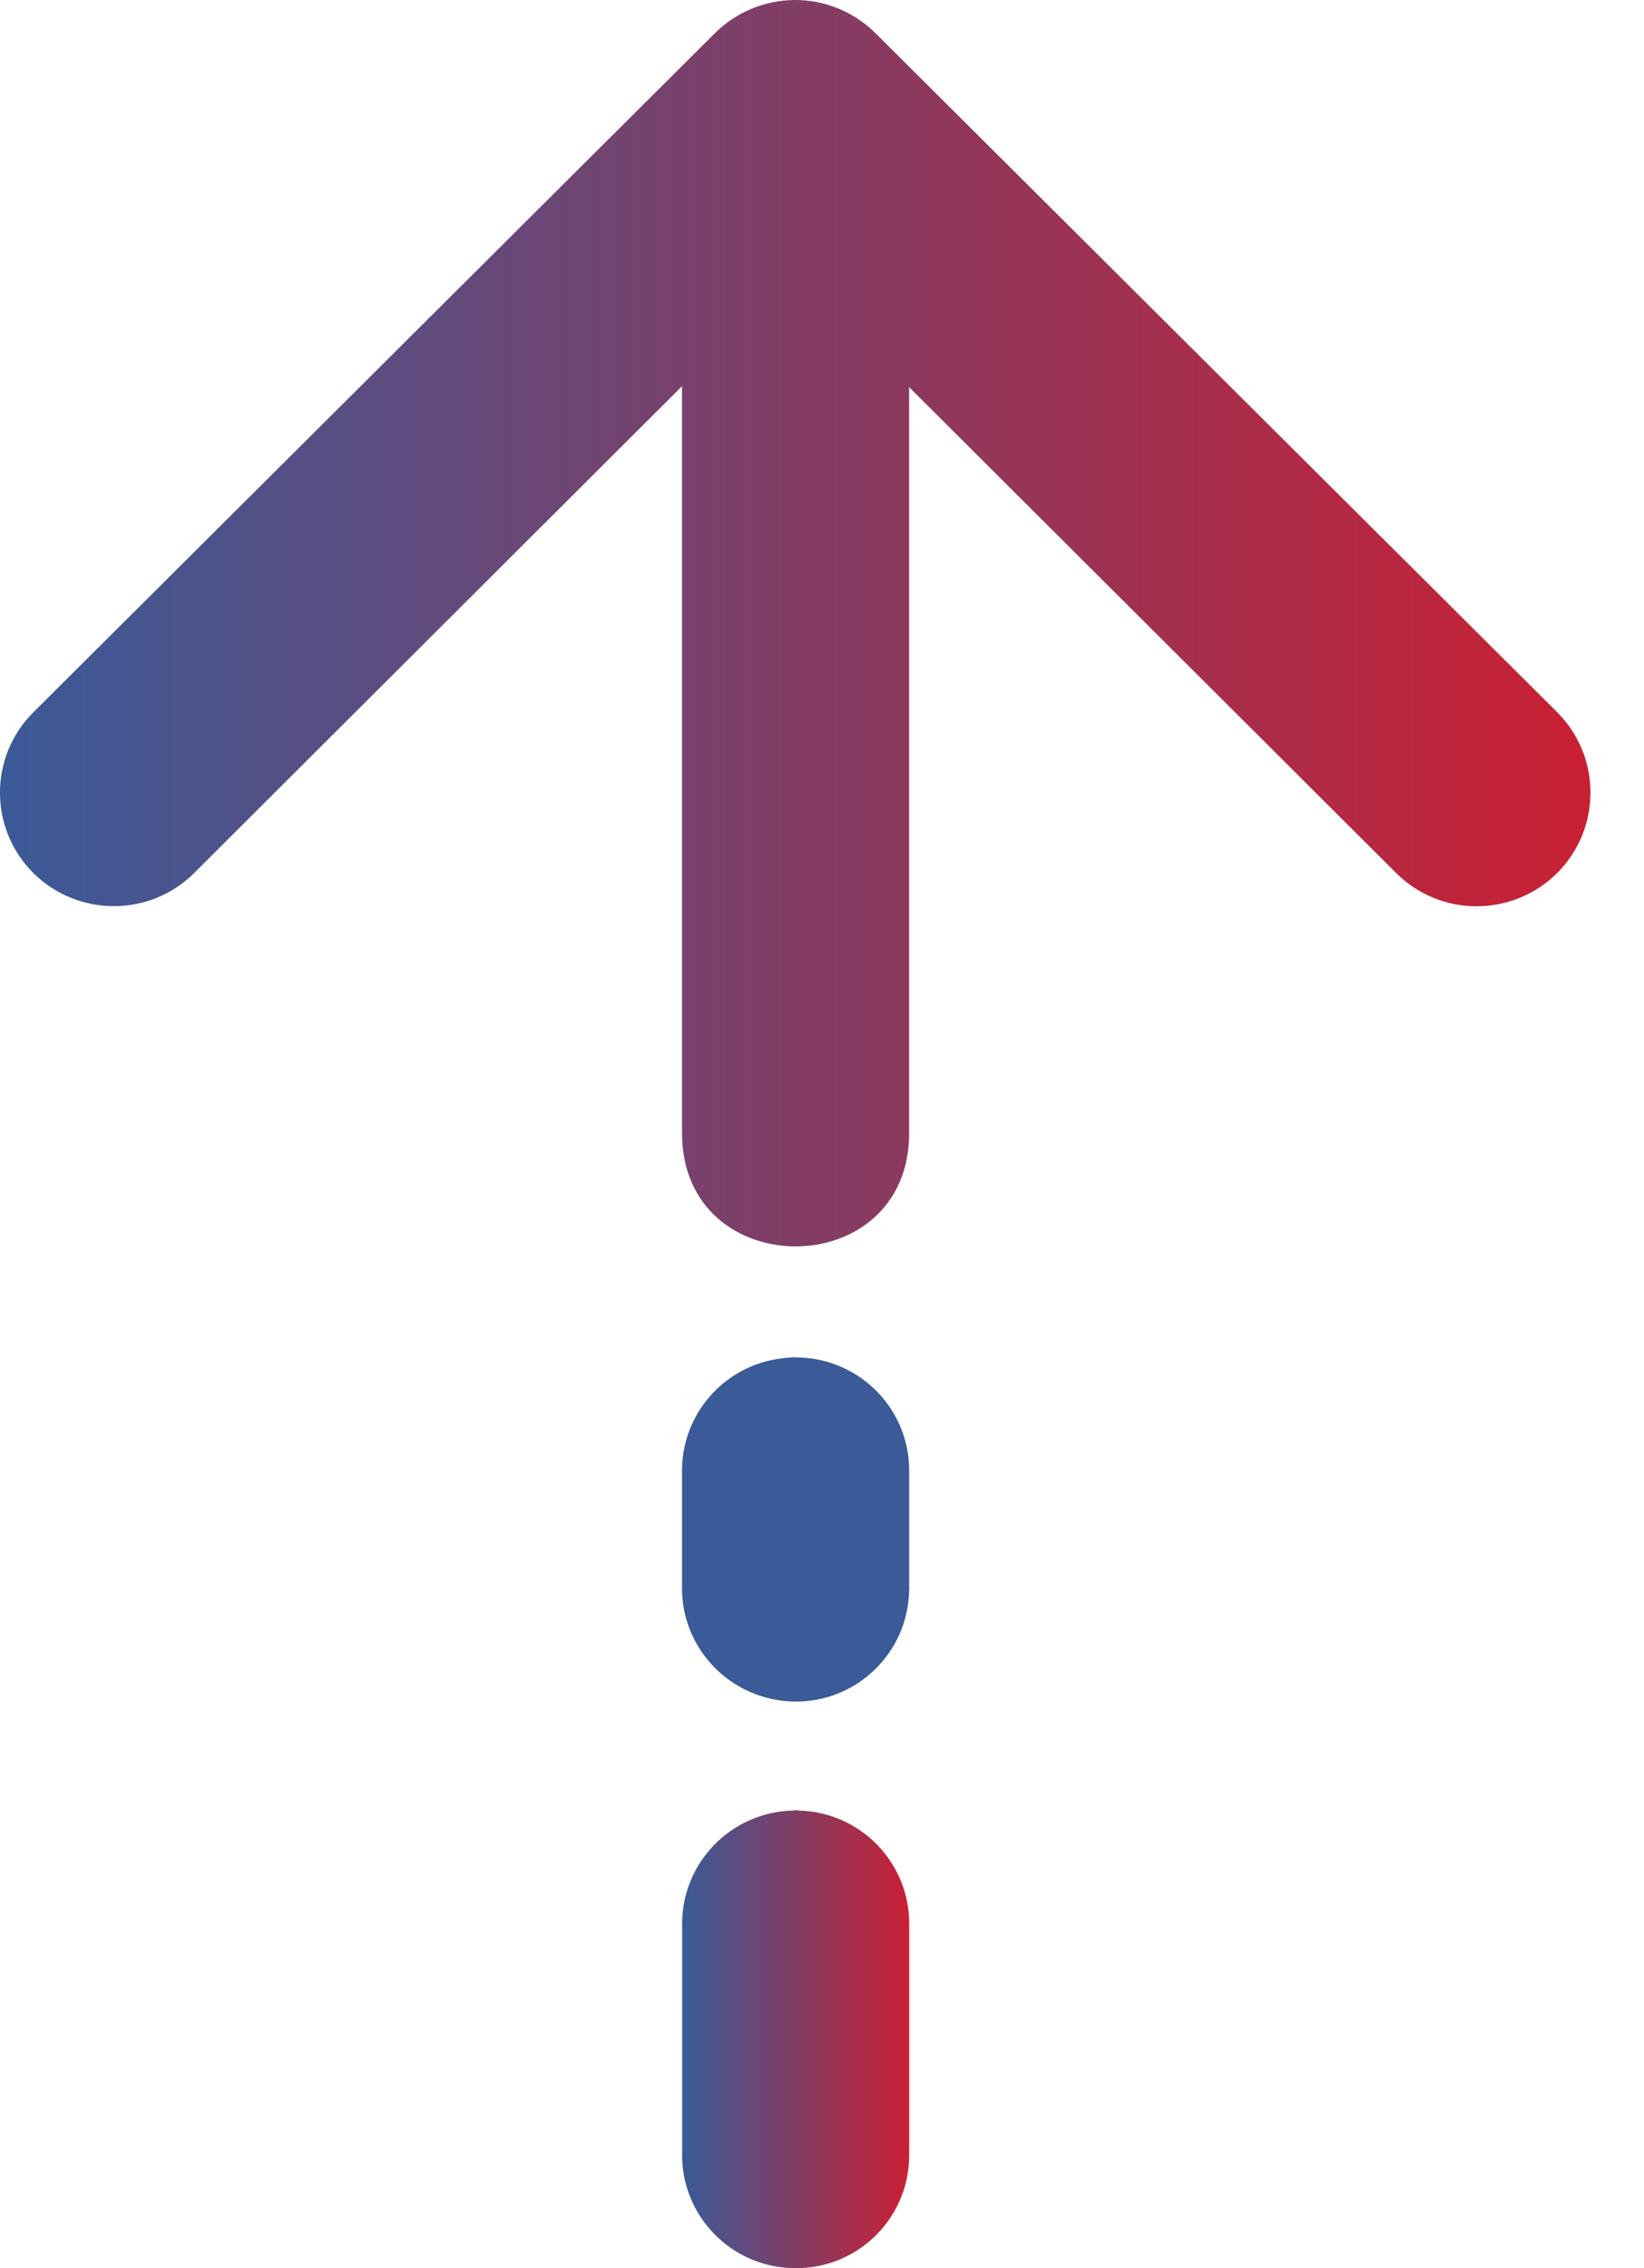 <svg width="29" height="40" viewBox="0 0 29 40" fill="none" xmlns="http://www.w3.org/2000/svg">
<g clip-path="url(#clip0_8749_7927)">
<path d="M13.998 -0C13.473 0.01 12.977 0.22 12.607 0.589L0.588 12.562C-0.197 13.345 -0.196 14.614 0.588 15.396C1.373 16.175 2.644 16.175 3.425 15.396L12.031 6.81V19.984C12.031 22.646 16.037 22.646 16.037 19.984V6.827L24.628 15.396C25.415 16.181 26.686 16.176 27.471 15.393C28.251 14.61 28.251 13.346 27.471 12.563L15.448 0.59C15.064 0.206 14.539 -0.008 13.998 -0Z" fill="url(#paint0_linear_8749_7927)"/>
<path d="M14.017 23.934C13.941 23.939 13.868 23.944 13.794 23.955C12.772 24.075 12.012 24.948 12.031 25.974V27.966C12.007 29.07 12.887 29.979 13.993 30.007C15.1 30.033 16.012 29.157 16.037 28.054C16.039 28.023 16.039 27.993 16.037 27.966V25.974C16.061 24.87 15.181 23.96 14.075 23.939C14.055 23.939 14.033 23.934 14.015 23.939V23.934H14.017Z" fill="#3A5A98"/>
<path d="M14.016 31.923C14.008 31.929 14.002 31.929 13.998 31.929C12.892 31.951 12.013 32.86 12.033 33.964V37.961C12.008 39.064 12.888 39.98 13.995 39.999C15.101 40.027 16.014 39.151 16.038 38.049V33.964C16.06 32.86 15.183 31.951 14.076 31.929C14.057 31.923 14.034 31.923 14.016 31.923Z" fill="url(#paint1_linear_8749_7927)"/>
</g>
<defs>
<linearGradient id="paint0_linear_8749_7927" x1="-0" y1="10.99" x2="28.056" y2="10.99" gradientUnits="userSpaceOnUse">
<stop stop-color="#3A5A98"/>
<stop offset="1" stop-color="#CA2033"/>
</linearGradient>
<linearGradient id="paint1_linear_8749_7927" x1="12.032" y1="35.962" x2="16.039" y2="35.962" gradientUnits="userSpaceOnUse">
<stop stop-color="#3A5A98"/>
<stop offset="1" stop-color="#CA2033"/>
</linearGradient>
<clipPath id="clip0_8749_7927">
<rect width="28.056" height="40" fill="white"/>
</clipPath>
</defs>
</svg>
